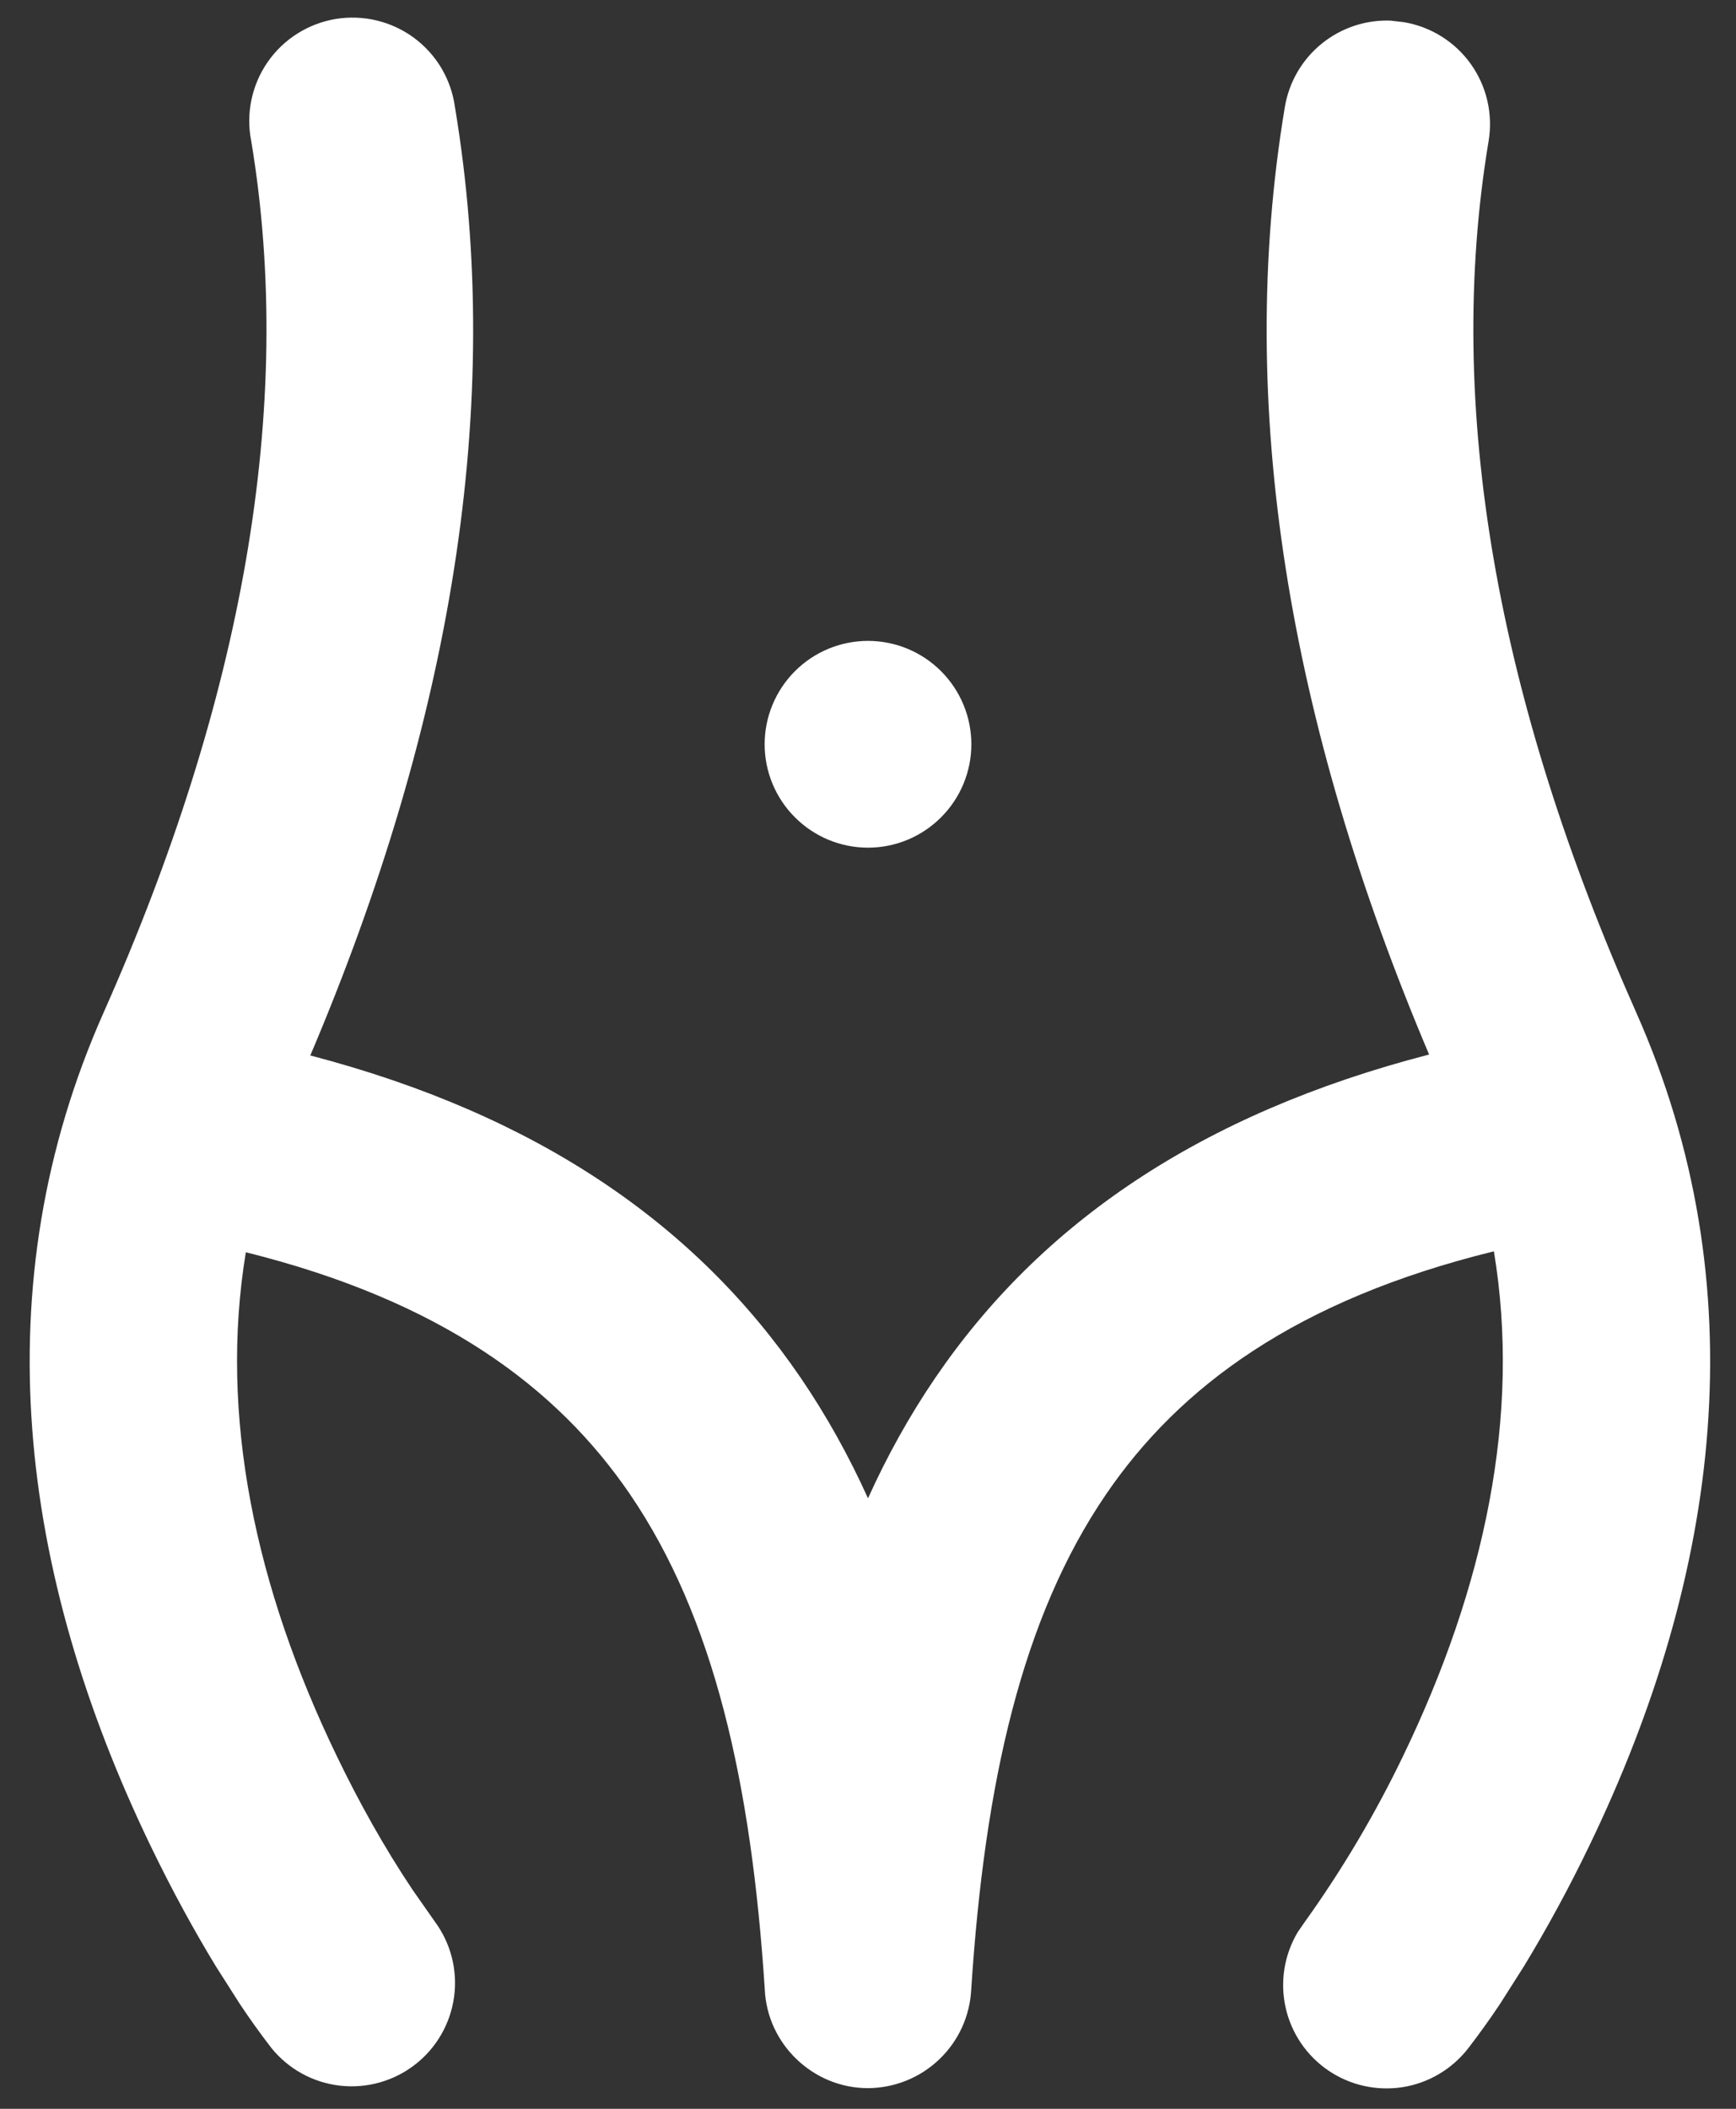 <svg width="28" height="34" viewBox="0 0 28 34" fill="none" xmlns="http://www.w3.org/2000/svg">
<rect x="0" y="0" width="28" height="34" fill="#333333" stroke="none"/>
<path d="M22.447 0.335L22.64 0.357C23.076 0.429 23.465 0.672 23.722 1.031C23.979 1.391 24.082 1.837 24.01 2.273C23.293 6.573 24.157 11.3 26.39 16.323C28.347 20.728 27.757 25.363 25.632 29.763C25.312 30.427 24.961 31.075 24.578 31.705L24.192 32.312C24.03 32.555 23.86 32.792 23.682 33.023C23.422 33.359 23.044 33.584 22.624 33.651C22.204 33.717 21.775 33.621 21.424 33.382C21.073 33.143 20.826 32.779 20.735 32.364C20.643 31.949 20.714 31.515 20.932 31.15L21.052 30.977C21.653 30.138 22.182 29.243 22.63 28.313C23.947 25.587 24.535 22.818 24.095 20.175C20.912 20.957 19.027 22.353 17.84 24.092C16.485 26.075 15.882 28.735 15.665 32.075C15.644 32.503 15.46 32.907 15.149 33.203C14.839 33.5 14.427 33.665 13.998 33.667C13.115 33.667 12.373 32.958 12.335 32.073C12.118 28.735 11.515 26.077 10.16 24.09C8.98 22.363 7.112 20.973 3.965 20.19C3.53 22.828 4.118 25.593 5.432 28.313C5.79 29.055 6.195 29.783 6.655 30.47L7.01 30.977C7.27 31.326 7.383 31.764 7.324 32.195C7.265 32.627 7.04 33.019 6.696 33.286C6.352 33.554 5.917 33.676 5.484 33.627C5.051 33.578 4.655 33.361 4.38 33.023C4.202 32.792 4.031 32.555 3.87 32.312L3.483 31.705C3.15 31.158 2.788 30.505 2.43 29.763C0.307 25.363 -0.287 20.728 1.672 16.323C3.905 11.3 4.768 6.573 4.052 2.273C4.008 2.054 4.01 1.829 4.055 1.611C4.101 1.392 4.189 1.185 4.316 1.002C4.443 0.818 4.606 0.662 4.794 0.543C4.983 0.423 5.193 0.343 5.413 0.306C5.633 0.27 5.859 0.278 6.075 0.33C6.292 0.382 6.497 0.477 6.676 0.609C6.856 0.742 7.007 0.909 7.121 1.101C7.234 1.293 7.308 1.505 7.338 1.727C8.142 6.543 7.272 11.678 5.005 17.017C8.667 17.975 11.222 19.737 12.913 22.212C13.333 22.828 13.693 23.478 14 24.157C14.307 23.478 14.667 22.828 15.087 22.212C16.785 19.723 19.36 17.957 23.05 17.002C20.79 11.668 19.92 6.538 20.723 1.727C20.79 1.324 21.002 0.959 21.319 0.703C21.637 0.446 22.037 0.314 22.445 0.333L22.447 0.335ZM14 10.333C14.442 10.333 14.866 10.509 15.178 10.821C15.491 11.134 15.667 11.558 15.667 12C15.667 12.442 15.491 12.866 15.178 13.178C14.866 13.491 14.442 13.667 14 13.667C13.558 13.667 13.134 13.491 12.822 13.178C12.509 12.866 12.333 12.442 12.333 12C12.333 11.558 12.509 11.134 12.822 10.821C13.134 10.509 13.558 10.333 14 10.333Z" fill="white"/>
</svg>
